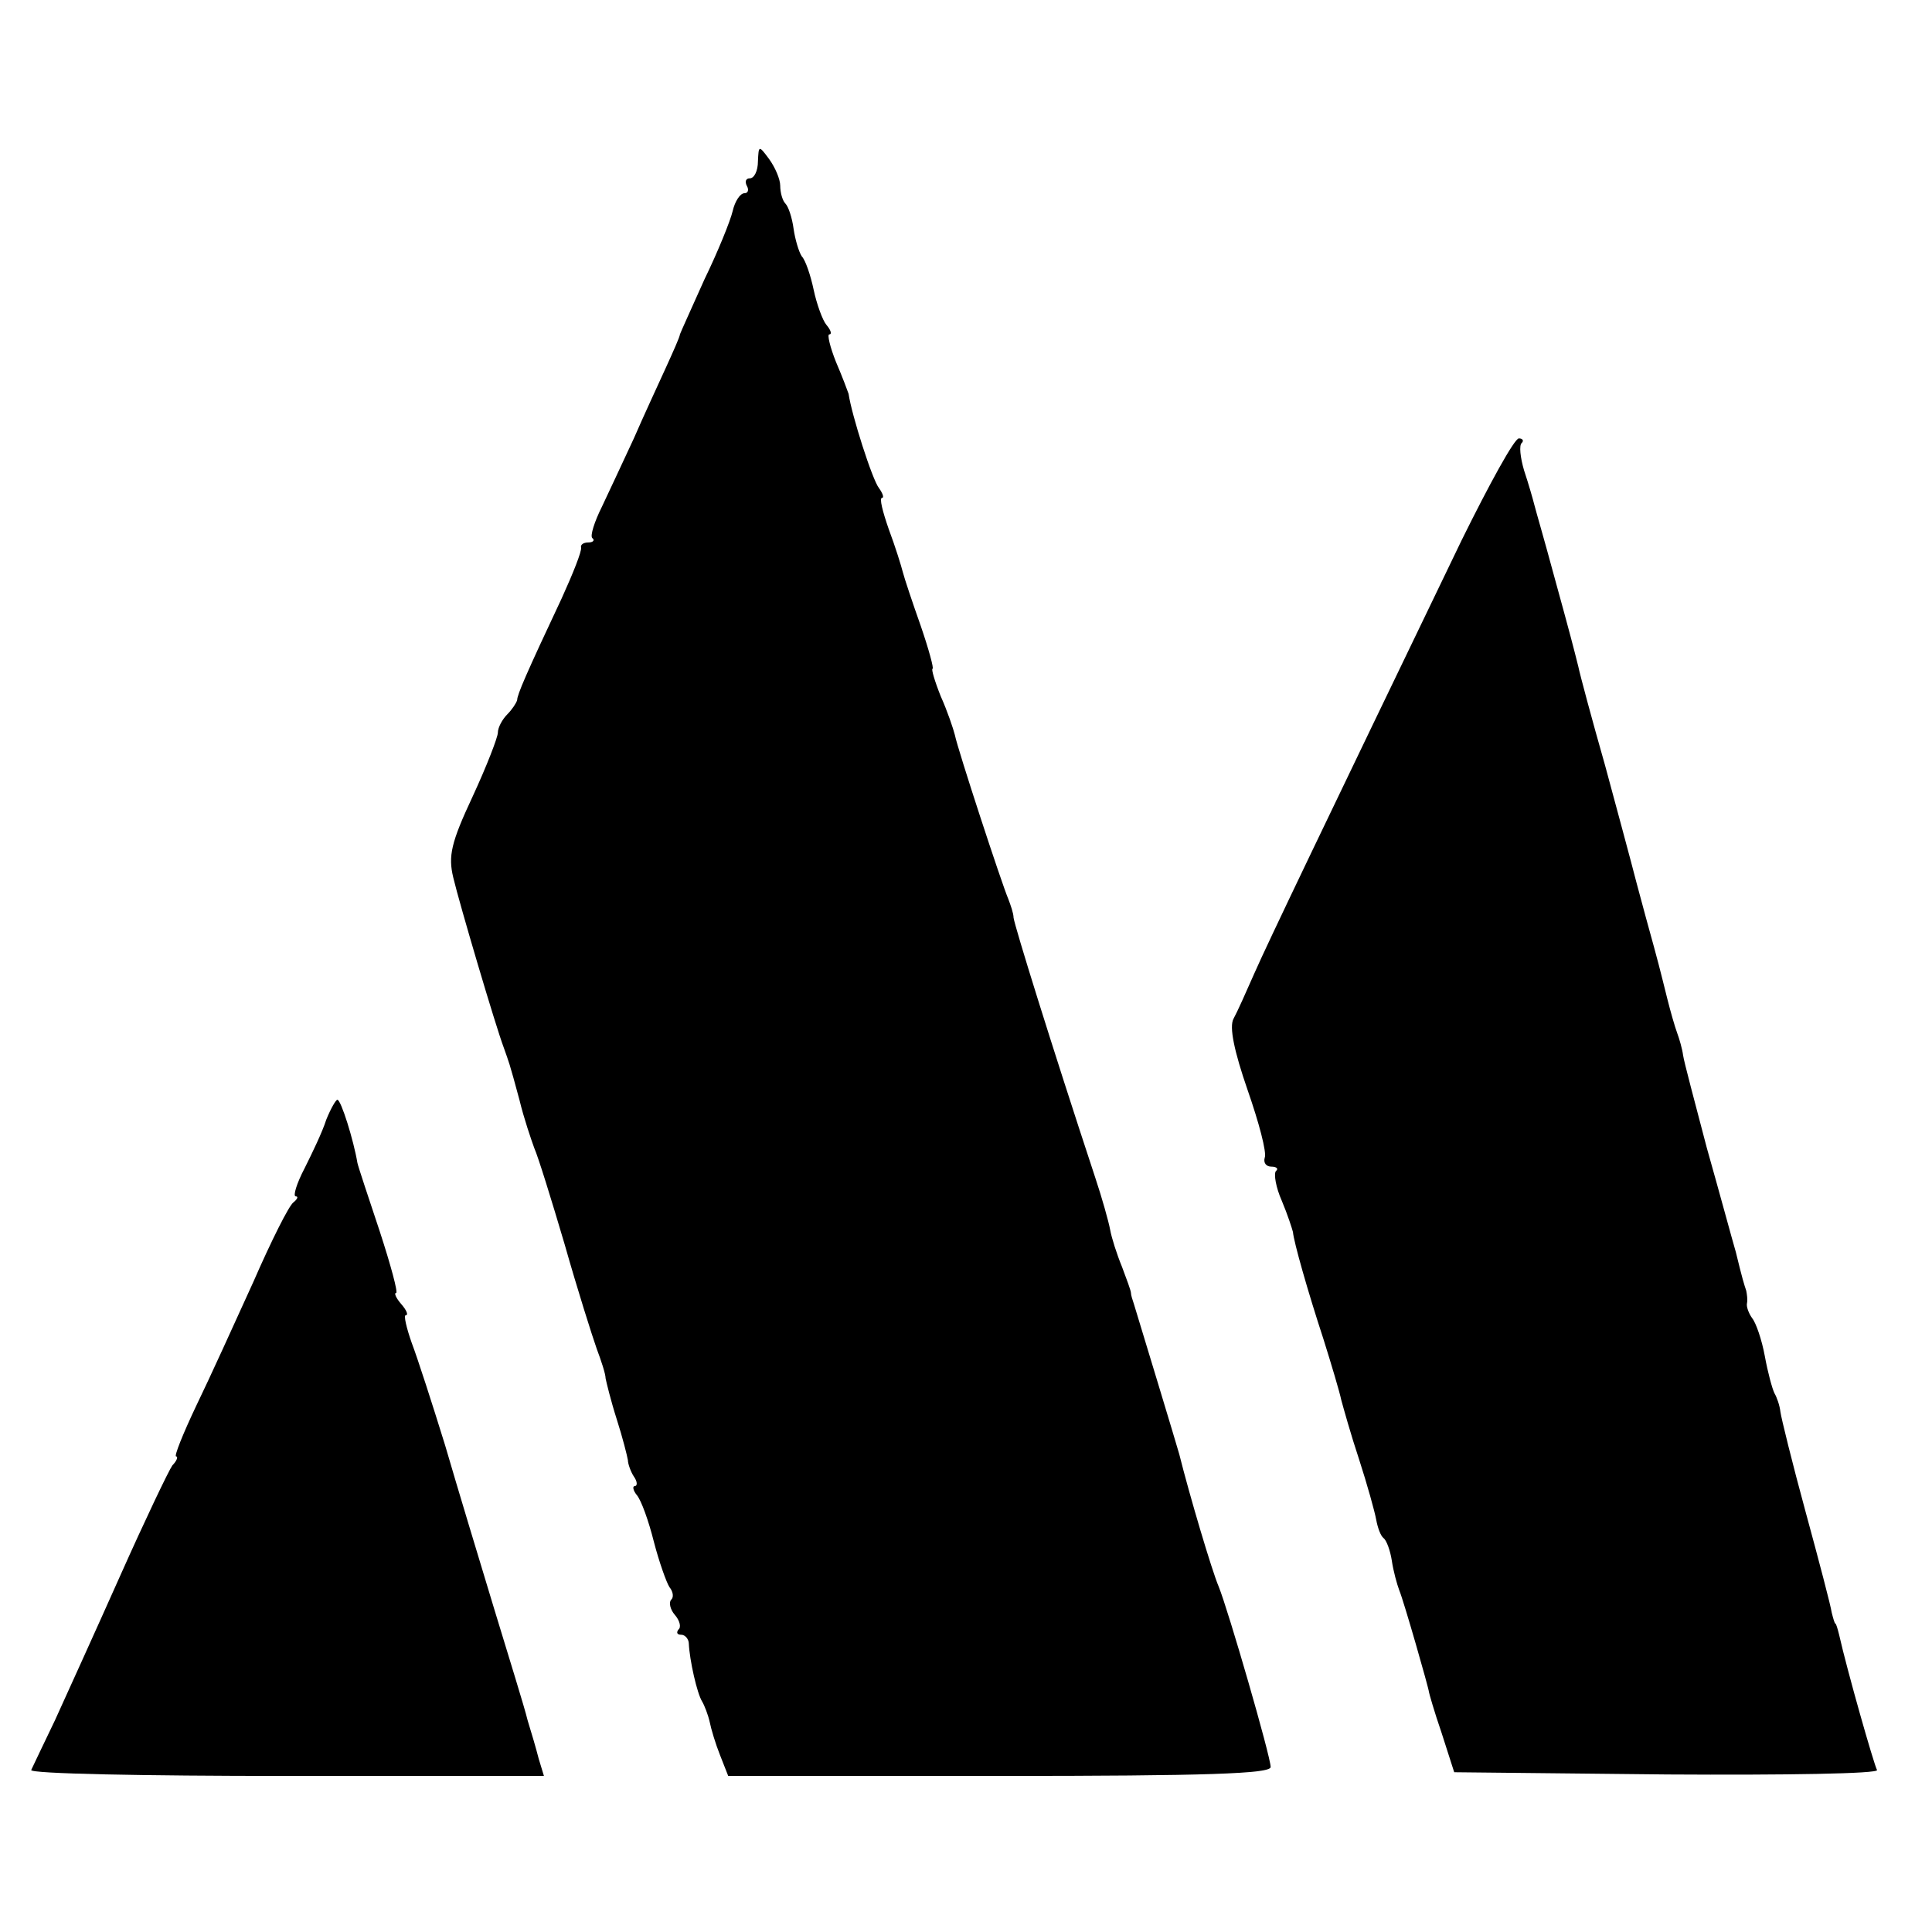 <?xml version="1.0" standalone="no"?>
<!DOCTYPE svg PUBLIC "-//W3C//DTD SVG 20010904//EN"
 "http://www.w3.org/TR/2001/REC-SVG-20010904/DTD/svg10.dtd">
<svg version="1.0" xmlns="http://www.w3.org/2000/svg"
 width="260pt" height="260pt" viewBox="0 0 260 260"
 preserveAspectRatio="xMidYMid meet">
<g transform="translate(0,260) scale(0.1,-0.1)"
fill="#000000" stroke="none">
<path d="M1020 2383 c0 -13 -5 -23 -11 -23 -5 0 -7 -4 -4 -10 3 -5 2 -10 -3
-10 -6 0 -13 -11 -16 -24 -3 -13 -20 -55 -38 -92 -17 -38 -32 -71 -33 -74 0
-3 -9 -23 -19 -45 -10 -22 -30 -65 -43 -95 -14 -30 -33 -71 -43 -92 -10 -20
-16 -39 -13 -42 4 -3 1 -6 -5 -6 -7 0 -11 -3 -10 -7 1 -5 -11 -35 -26 -68 -48
-102 -60 -130 -60 -137 -1 -4 -7 -13 -13 -19 -7 -7 -13 -18 -13 -25 0 -6 -15
-45 -34 -86 -29 -62 -33 -80 -26 -109 8 -34 57 -200 68 -229 7 -20 7 -18 21
-70 6 -25 16 -54 20 -65 5 -11 23 -69 41 -130 17 -60 37 -123 43 -140 6 -16
12 -34 12 -40 1 -5 7 -30 15 -55 8 -25 14 -49 15 -55 0 -5 4 -16 8 -22 5 -7 5
-13 1 -13 -3 0 -2 -6 3 -12 6 -7 16 -35 23 -63 7 -27 17 -55 21 -61 5 -6 6
-14 2 -17 -3 -4 -1 -13 5 -20 7 -8 9 -17 5 -20 -3 -4 -2 -7 4 -7 5 0 10 -6 10
-12 1 -22 11 -67 18 -78 3 -5 8 -18 10 -27 2 -10 8 -30 14 -45 l11 -28 365 0
c279 0 365 3 365 12 0 14 -57 211 -70 243 -9 21 -39 122 -53 178 -3 11 -53
176 -61 202 -2 6 -4 12 -4 15 0 3 -6 19 -12 35 -7 17 -14 39 -16 50 -2 11 -11
43 -20 70 -60 182 -108 337 -110 350 0 6 -4 17 -7 25 -9 21 -68 201 -72 221
-2 8 -10 32 -19 52 -8 20 -13 37 -11 37 2 0 -5 26 -16 58 -11 31 -22 64 -24
72 -2 8 -10 34 -19 58 -8 23 -13 42 -9 42 3 0 1 6 -4 13 -9 11 -37 99 -41 127
-1 3 -8 22 -17 43 -8 20 -12 37 -9 37 4 0 2 6 -4 13 -5 6 -13 28 -17 47 -4 19
-11 40 -16 45 -4 6 -9 23 -11 37 -2 15 -7 30 -11 34 -4 4 -7 15 -7 24 0 9 -7
25 -15 36 -14 19 -14 18 -15 -3z"/>
<path d="M1967 1873 c-187 -388 -261 -542 -279 -583 -11 -25 -23 -52 -28 -61
-6 -11 1 -44 19 -96 15 -43 26 -84 23 -91 -2 -7 2 -12 9 -12 7 0 10 -3 6 -6
-3 -4 0 -22 8 -40 8 -19 14 -38 15 -42 1 -13 20 -80 41 -144 11 -35 22 -72 24
-82 3 -11 13 -47 24 -80 11 -34 21 -70 23 -81 2 -11 6 -22 10 -25 4 -3 9 -17
11 -30 2 -14 7 -32 10 -40 6 -14 40 -133 40 -137 0 -1 7 -26 17 -55 l17 -53
287 -3 c158 -1 285 1 282 6 -4 7 -40 133 -51 182 -2 8 -4 15 -5 15 -1 0 -3 7
-5 15 -1 8 -17 69 -35 135 -18 66 -33 127 -34 135 -1 9 -5 20 -8 25 -3 6 -9
28 -13 50 -4 22 -12 45 -17 51 -5 7 -8 16 -7 20 1 5 0 12 -1 17 -3 9 -5 15
-14 52 -5 17 -22 80 -39 140 -16 61 -31 117 -32 125 -1 8 -5 22 -8 30 -3 8 -9
29 -13 45 -11 44 -11 45 -29 110 -9 33 -18 67 -20 75 -2 8 -18 67 -35 130 -18
63 -34 123 -36 133 -6 24 -10 40 -34 127 -11 41 -23 82 -25 90 -2 8 -8 29 -14
47 -5 17 -7 34 -3 37 3 3 1 6 -4 6 -6 0 -40 -62 -77 -137z"/>
<path d="M439 1093 c-5 -16 -19 -45 -29 -65 -11 -21 -16 -38 -12 -38 4 0 2 -4
-3 -8 -6 -4 -30 -52 -54 -107 -25 -55 -59 -130 -77 -167 -18 -38 -30 -68 -27
-68 3 0 1 -6 -5 -12 -5 -7 -37 -74 -70 -148 -33 -74 -73 -162 -88 -195 -16
-33 -30 -63 -32 -67 -2 -5 152 -8 343 -8 l347 0 -7 23 c-3 12 -10 36 -15 52
-4 17 -25 84 -45 150 -20 66 -50 165 -66 220 -17 55 -37 117 -45 138 -7 20
-11 37 -8 37 4 0 1 7 -6 15 -7 8 -10 15 -7 15 3 0 -7 37 -22 83 -15 45 -29 87
-30 92 -5 30 -22 85 -27 85 -2 0 -9 -12 -15 -27z"/>
</g>
</svg>
